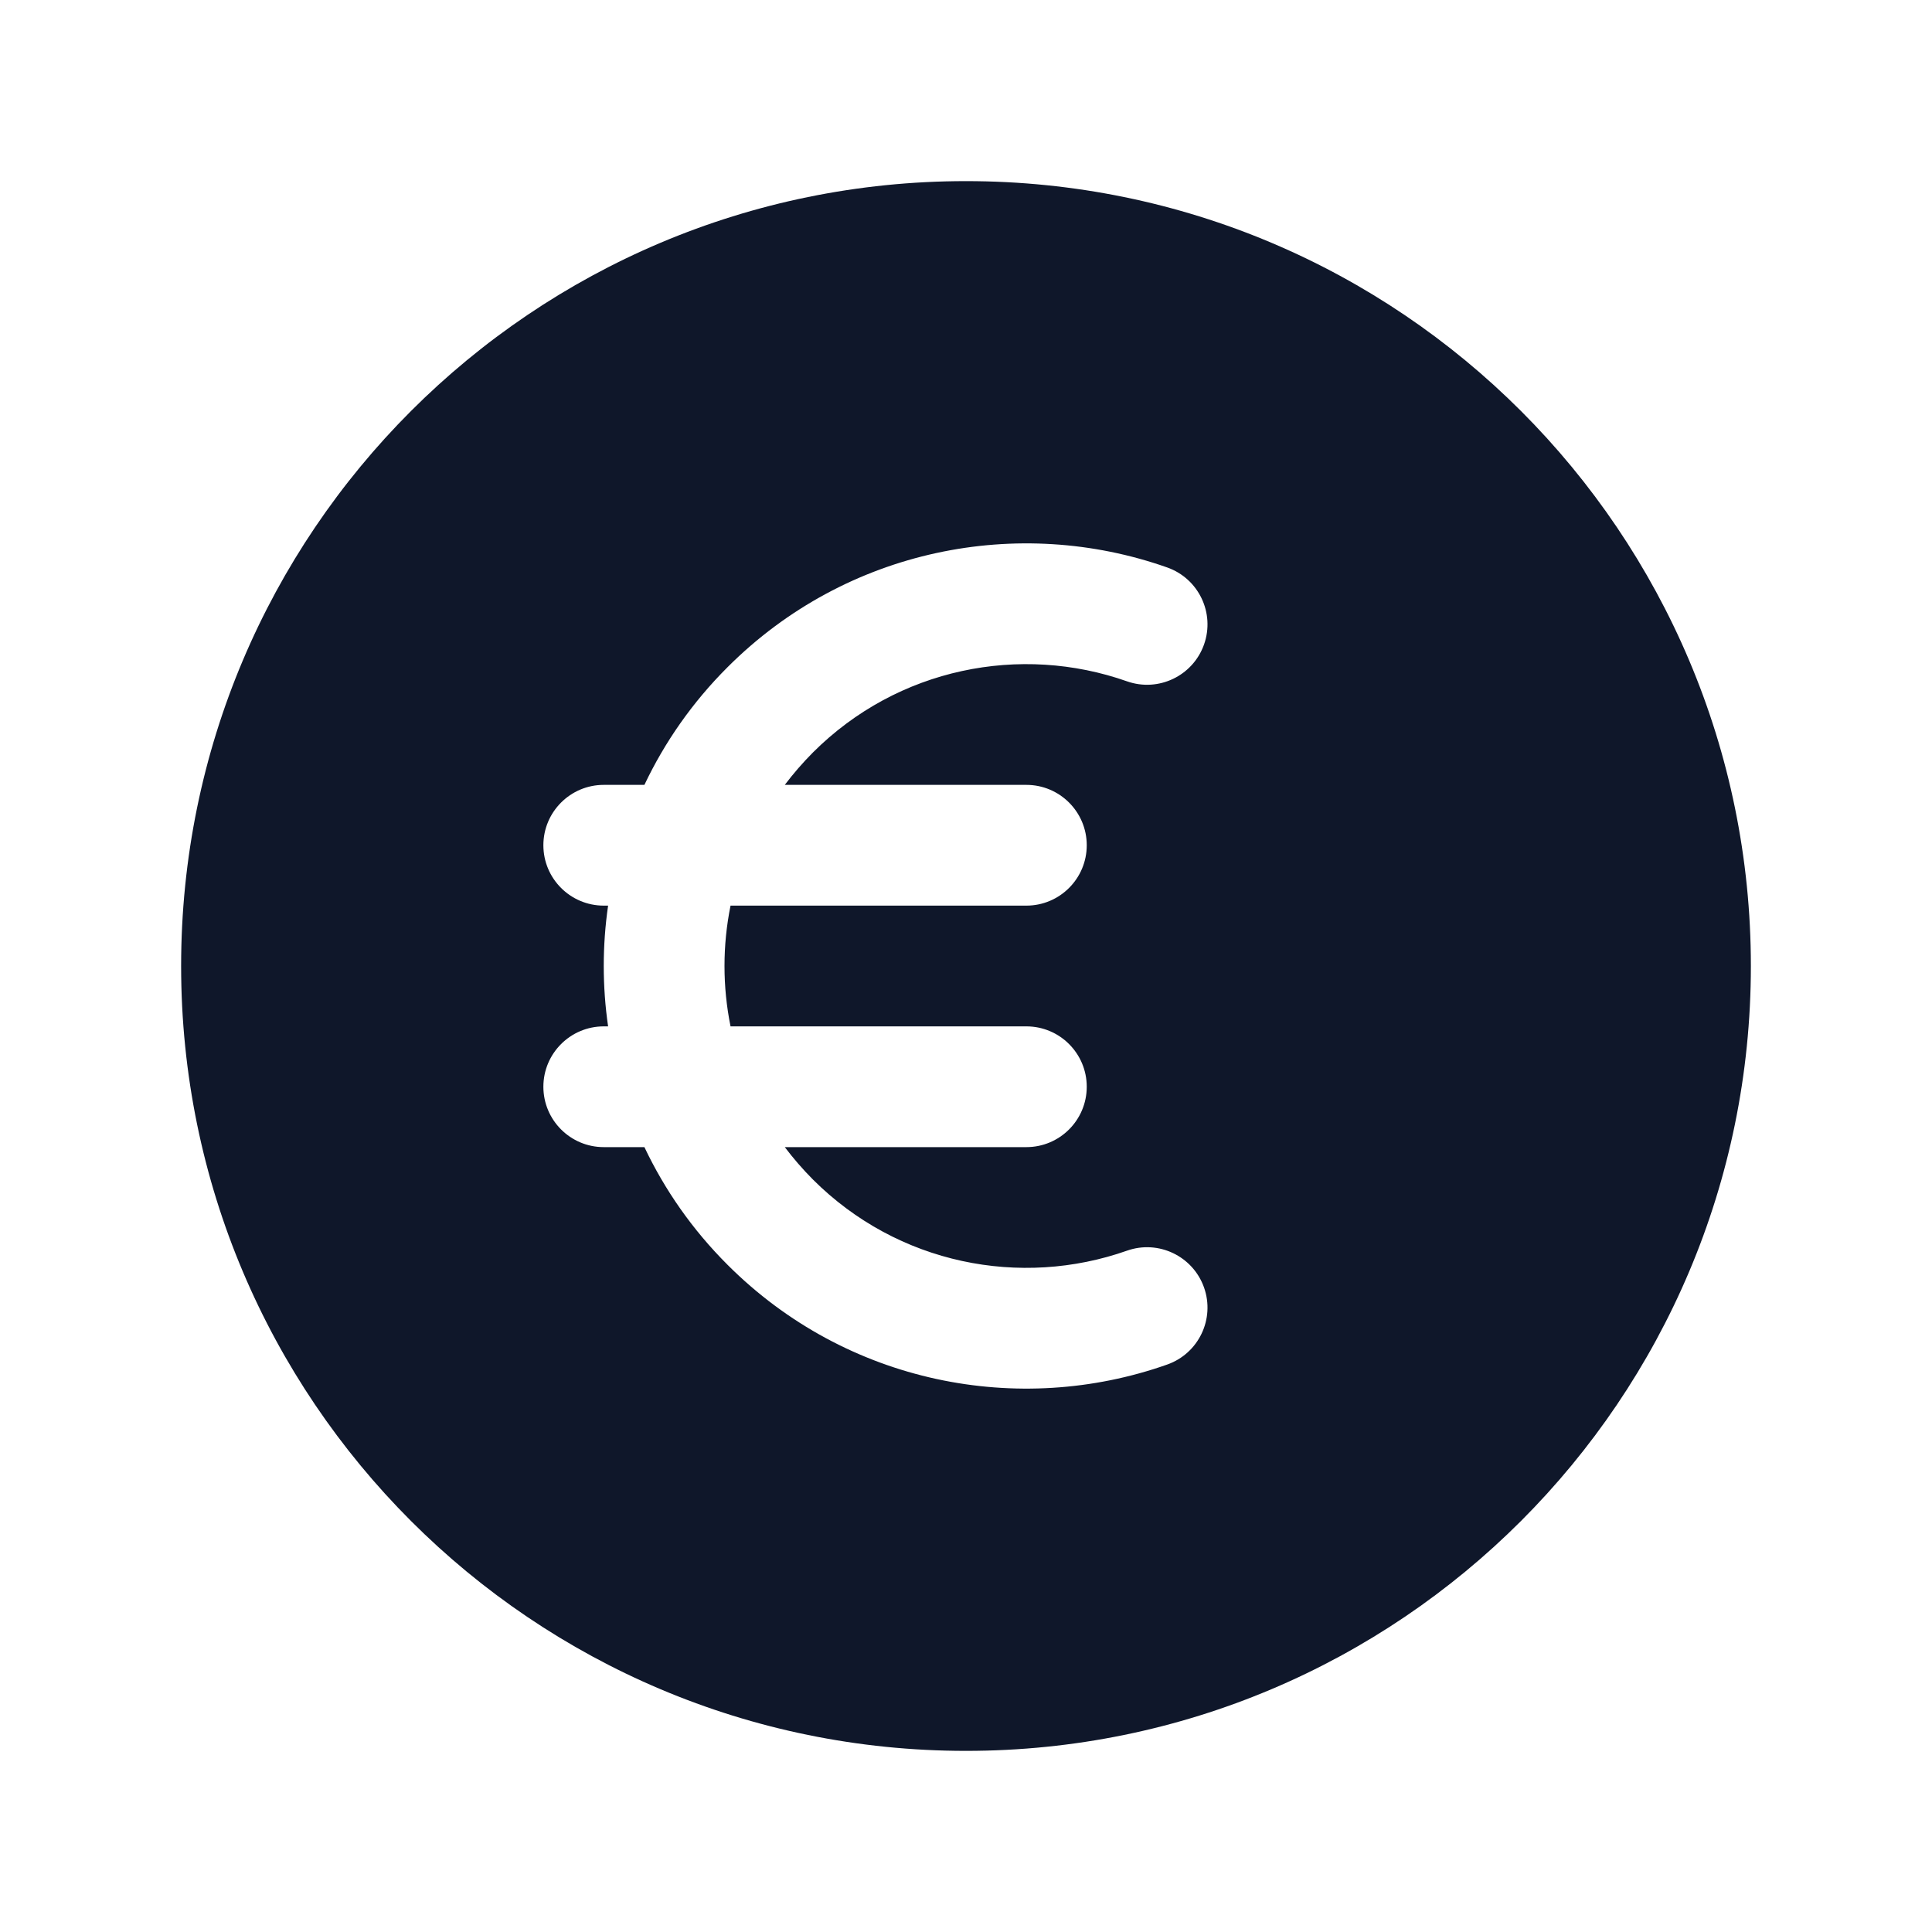 <svg width="24" height="24" viewBox="0 0 24 24" fill="none" xmlns="http://www.w3.org/2000/svg">
<path fill-rule="evenodd" clip-rule="evenodd" d="M12 2.25C6.615 2.25 2.25 6.615 2.25 12C2.25 17.385 6.615 21.75 12 21.75C17.385 21.75 21.75 17.385 21.75 12C21.75 6.615 17.385 2.25 12 2.25ZM10.098 9.348C11.153 8.294 12.68 7.998 14.001 8.464C14.391 8.601 14.819 8.396 14.957 8.006C15.095 7.615 14.89 7.187 14.499 7.049C12.655 6.398 10.516 6.81 9.038 8.288C8.6 8.725 8.256 9.221 8.005 9.75H7.5C7.086 9.75 6.75 10.086 6.75 10.5C6.75 10.914 7.086 11.25 7.5 11.25H7.554C7.482 11.747 7.482 12.253 7.554 12.75H7.5C7.086 12.75 6.75 13.086 6.75 13.5C6.75 13.914 7.086 14.25 7.5 14.25H8.005C8.256 14.779 8.6 15.275 9.038 15.712C10.516 17.19 12.655 17.602 14.499 16.951C14.89 16.813 15.095 16.385 14.957 15.994C14.819 15.604 14.391 15.399 14.001 15.536C12.68 16.002 11.153 15.706 10.098 14.652C9.971 14.524 9.855 14.39 9.749 14.25H12.75C13.164 14.25 13.5 13.914 13.5 13.5C13.5 13.086 13.164 12.75 12.75 12.75H9.075C8.975 12.255 8.975 11.745 9.075 11.25H12.75C13.164 11.25 13.5 10.914 13.5 10.5C13.5 10.086 13.164 9.75 12.75 9.75H9.749C9.855 9.61 9.971 9.476 10.098 9.348Z" fill="#0F172A"/>
</svg>
